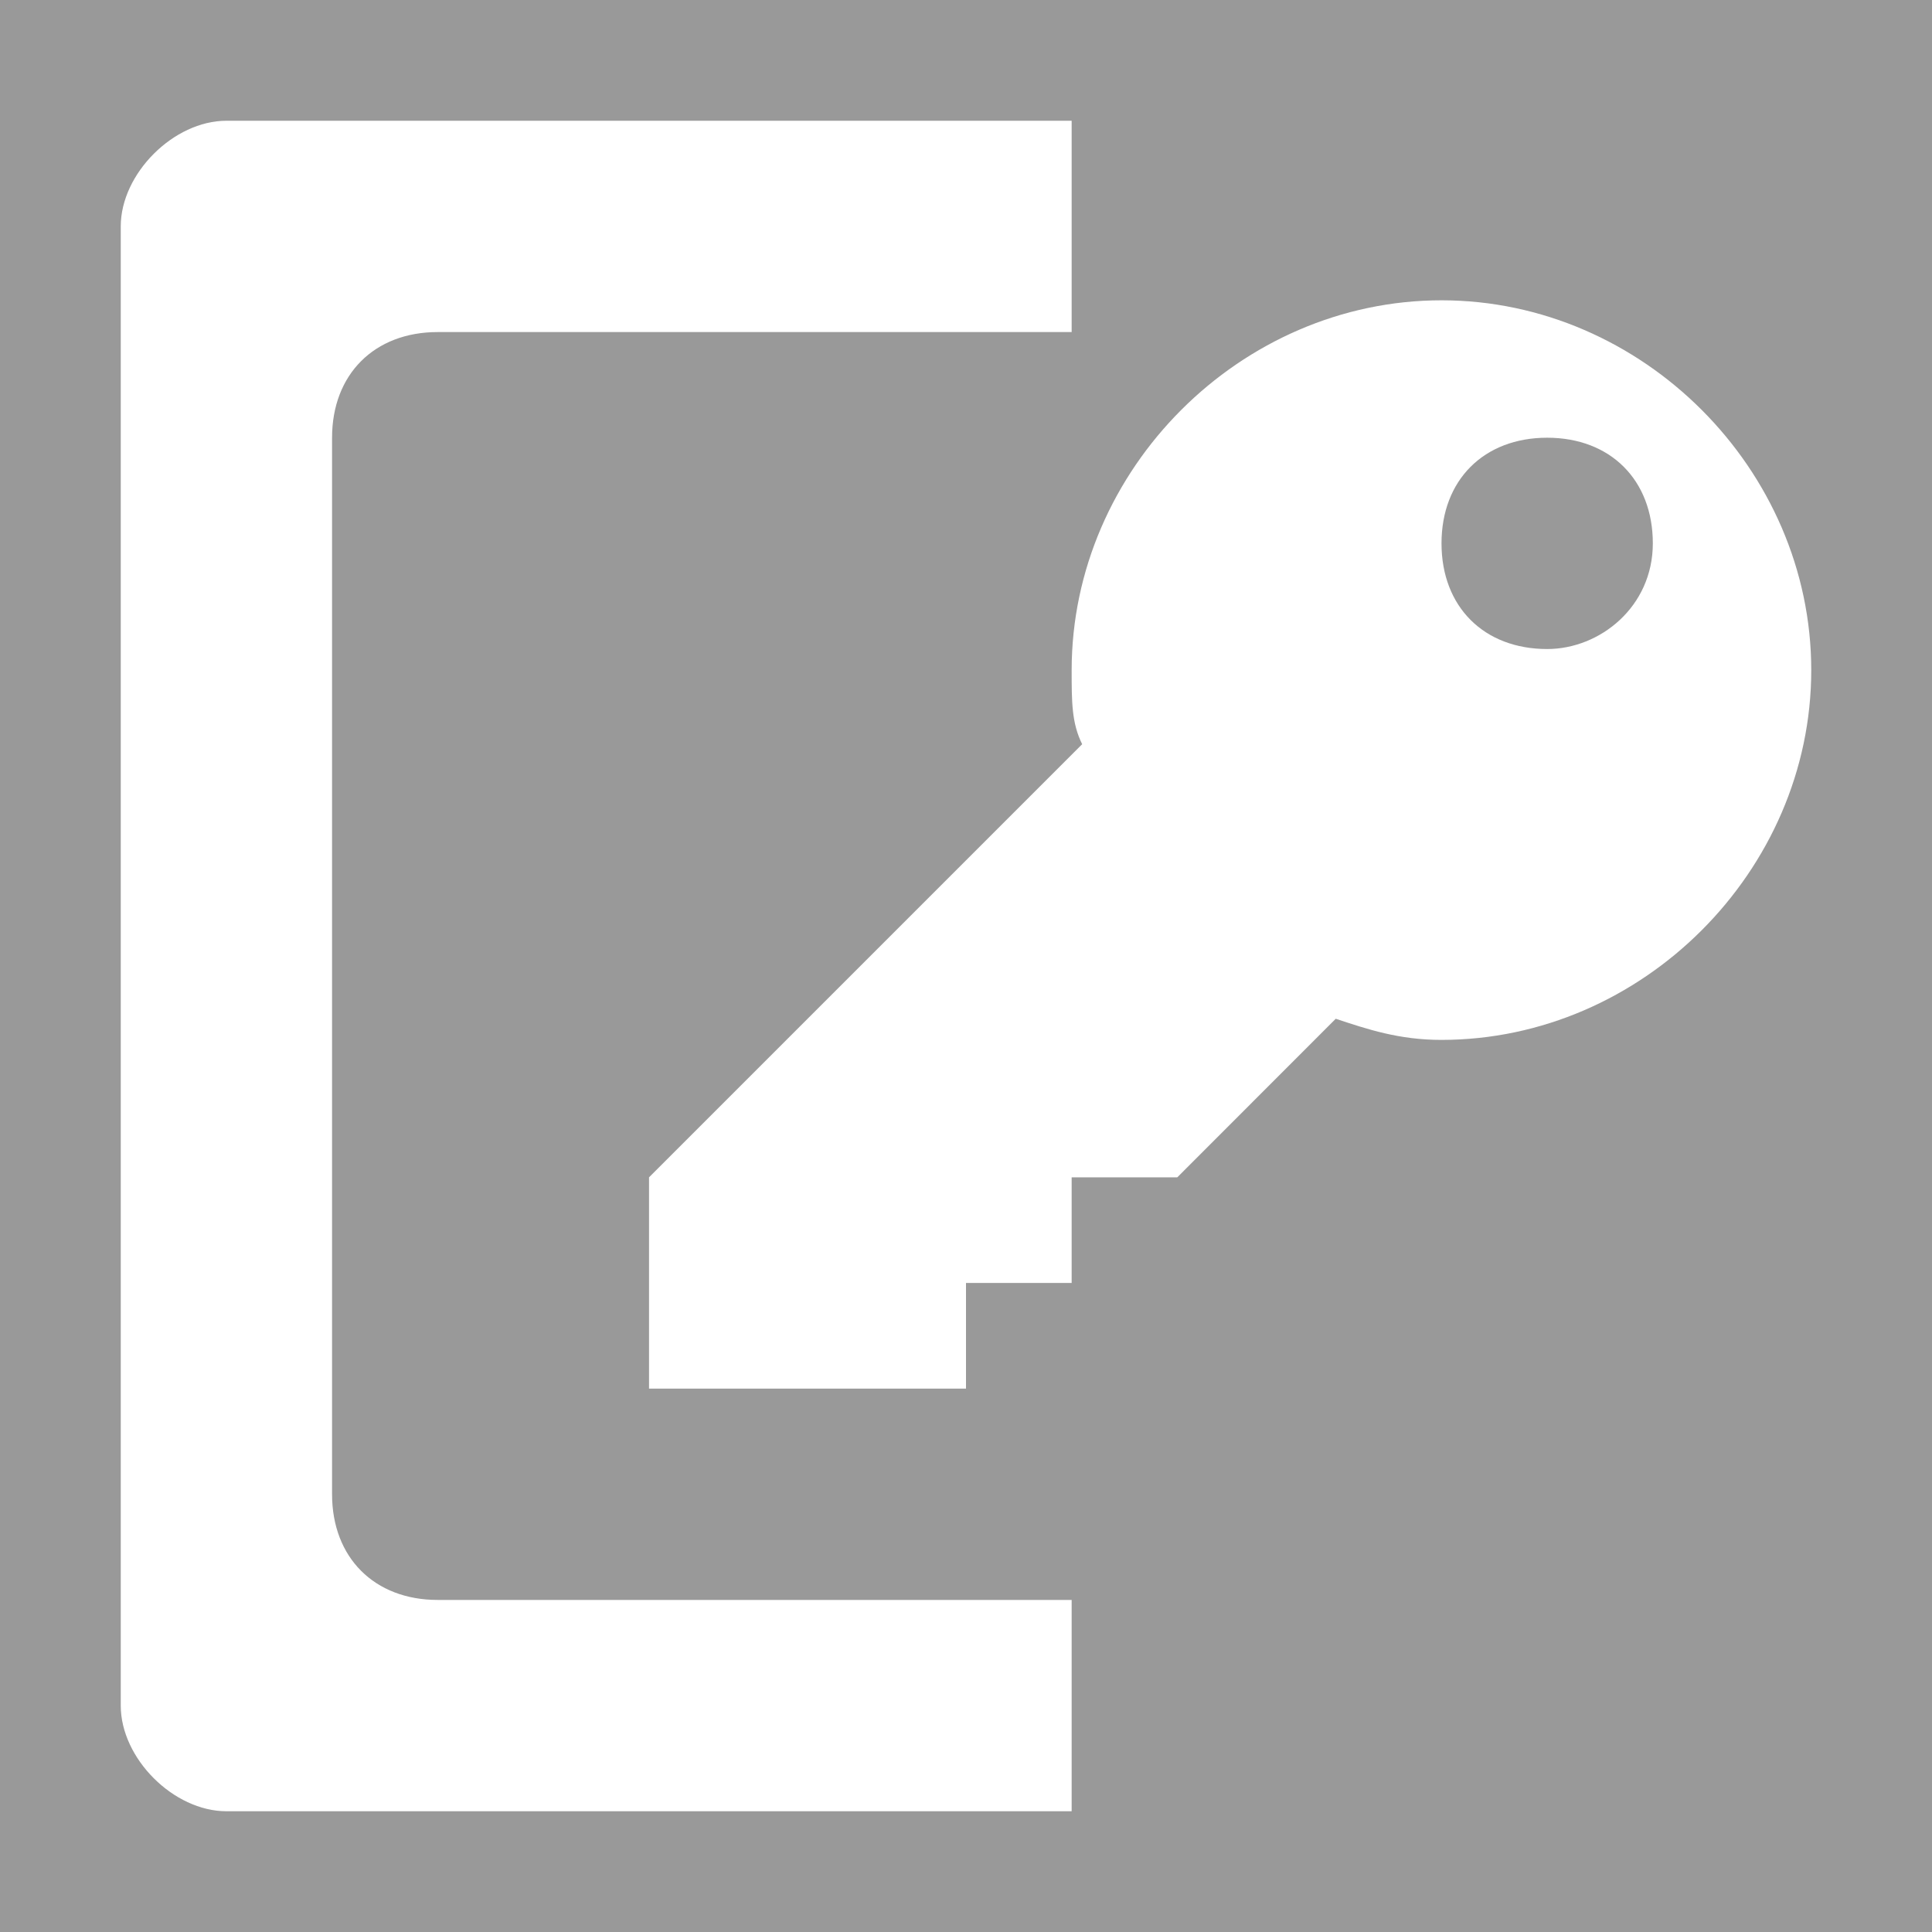 <?xml version="1.0" encoding="utf-8"?>
<!-- Generator: Adobe Illustrator 15.1.0, SVG Export Plug-In . SVG Version: 6.00 Build 0)  -->
<!DOCTYPE svg PUBLIC "-//W3C//DTD SVG 1.1//EN" "http://www.w3.org/Graphics/SVG/1.1/DTD/svg11.dtd">
<svg version="1.1" id="Layer_1" xmlns="http://www.w3.org/2000/svg" xmlns:xlink="http://www.w3.org/1999/xlink" x="0px" y="0px"
	 width="16px" height="16px" viewBox="0 0 16 16" enable-background="new 0 0 16 16" xml:space="preserve">
<rect fill="#999999" width="16" height="16"/>
<path fill="#FFFFFF" d="M8.875,15h-7C1.438,15,1,14.563,1,14.125V1.875C1,1.438,1.438,1,1.875,1h7v1.75h-5.25
	C3.1,2.75,2.75,3.1,2.75,3.625v8.75c0,0.524,0.35,0.875,0.875,0.875h5.25V15z M15,5.55c0,1.662-1.399,3.062-3.063,3.062
	c-0.351,0-0.612-0.088-0.875-0.175L9.75,9.75H8.875v0.875l0,0H8V11.5l0,0H5.375V9.75l3.587-3.587
	C8.875,5.988,8.875,5.813,8.875,5.55c0-1.663,1.399-3.063,3.063-3.063S15,3.887,15,5.55z M13.688,4.5
	c0-0.525-0.351-0.875-0.875-0.875s-0.875,0.35-0.875,0.875s0.351,0.875,0.875,0.875C13.25,5.375,13.688,5.025,13.688,4.5z"/>
</svg>
